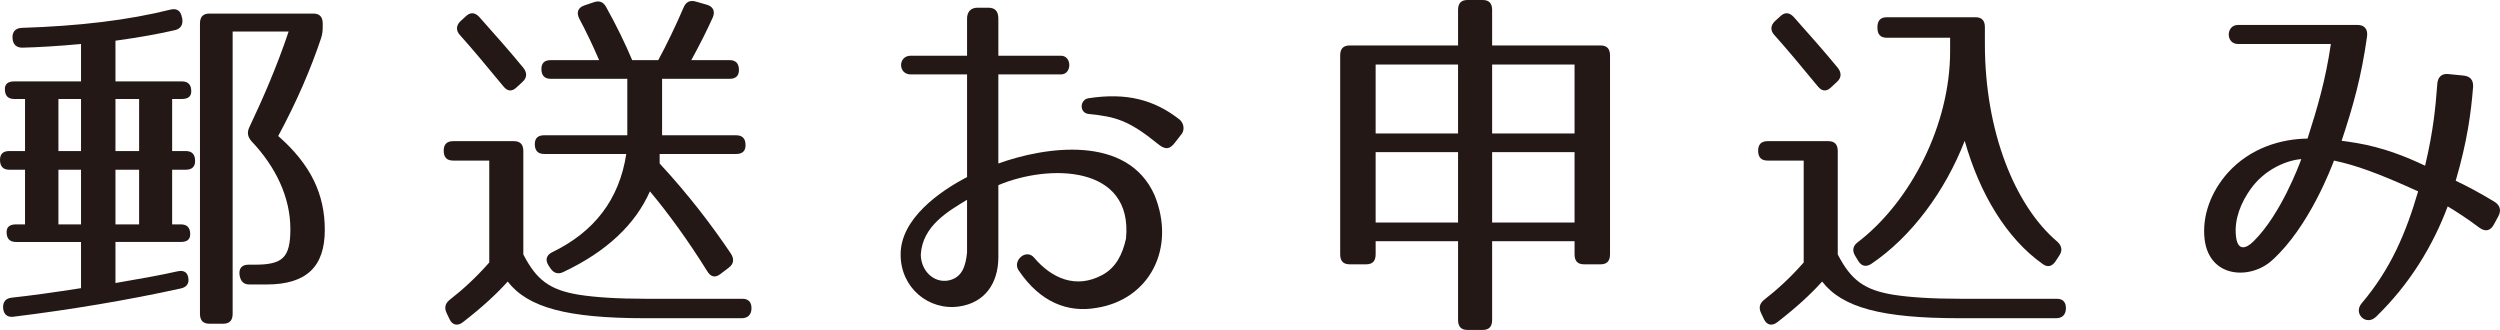 <?xml version="1.0" encoding="utf-8"?>
<!-- Generator: Adobe Illustrator 16.0.4, SVG Export Plug-In . SVG Version: 6.00 Build 0)  -->
<!DOCTYPE svg PUBLIC "-//W3C//DTD SVG 1.1//EN" "http://www.w3.org/Graphics/SVG/1.1/DTD/svg11.dtd">
<svg version="1.1" id="レイヤー_1" xmlns="http://www.w3.org/2000/svg" xmlns:xlink="http://www.w3.org/1999/xlink" x="0px"
	 y="0px" width="238.915px" height="31.531px" viewBox="0 0 238.915 31.531" enable-background="new 0 0 238.915 31.531"
	 xml:space="preserve">
<g>
	<path fill="#231815" d="M16.75,2.873c-1.495,0.351-3.423,0.7-5.716,1.016v3.89h6.348c0.598,0,0.896,0.314,0.896,0.945
		c0,0.49-0.299,0.736-0.896,0.736h-0.931v4.975h1.296c0.598,0,0.897,0.315,0.897,0.945c0,0.561-0.3,0.841-0.897,0.841h-1.296v5.221
		h0.83c0.599,0,0.897,0.315,0.897,0.945c0,0.491-0.299,0.736-0.897,0.736h-6.247v3.924c2.26-0.386,4.254-0.736,5.948-1.121
		c0.632-0.141,0.997,0.14,1.03,0.771c0.033,0.455-0.232,0.771-0.765,0.876C12.164,28.693,6.68,29.604,1.263,30.27
		c-0.564,0.07-0.931-0.245-0.964-0.841c-0.033-0.561,0.233-0.91,0.798-0.98c1.961-0.211,4.154-0.525,6.646-0.911v-4.414H1.529
		c-0.599,0-0.897-0.315-0.897-0.946c0-0.49,0.299-0.735,0.897-0.735h0.863v-5.221H0.897C0.299,16.221,0,15.905,0,15.275
		c0-0.561,0.299-0.841,0.897-0.841h1.495V9.46h-1.03c-0.598,0-0.896-0.315-0.896-0.946c0-0.49,0.299-0.735,0.896-0.735h6.381V4.204
		C5.483,4.415,3.59,4.52,2.127,4.555c-0.564,0-0.897-0.315-0.931-0.911s0.267-0.945,0.864-0.98
		c5.517-0.176,10.203-0.736,14.258-1.752c0.598-0.141,0.963,0.141,1.063,0.735l0.033,0.105C17.515,2.348,17.281,2.733,16.75,2.873z
		 M7.743,9.46h-2.16v4.975h2.16V9.46z M7.743,16.221h-2.16v5.221h2.16V16.221z M13.294,9.46h-2.26v4.975h2.26V9.46z M13.294,16.221
		h-2.26v5.221h2.26V16.221z M30.675,3.679c-0.964,2.873-2.293,5.991-4.088,9.319c3.124,2.732,4.453,5.57,4.453,8.969
		c0,3.503-1.728,5.22-5.583,5.22h-1.595c-0.565,0-0.864-0.28-0.964-0.876c-0.1-0.63,0.199-1.016,0.83-1.016h0.599
		c2.659,0,3.423-0.631,3.423-3.398c0-3.048-1.396-5.956-3.722-8.408c-0.366-0.42-0.433-0.841-0.199-1.331
		c1.296-2.732,2.625-5.781,3.755-9.145h-5.351v26.977c0,0.631-0.299,0.946-0.897,0.946h-1.329c-0.599,0-0.897-0.315-0.897-0.946
		V2.242c0-0.63,0.299-0.945,0.897-0.945h9.937c0.599,0,0.897,0.315,0.897,0.945v0.28C30.841,2.979,30.808,3.259,30.675,3.679z"/>
	<path fill="#231815" d="M55.331,28.168c1.562,0.245,3.655,0.385,6.414,0.385h9.206c0.598,0,0.896,0.351,0.863,0.981
		c-0.033,0.561-0.365,0.876-0.931,0.876h-9.238c-7.444,0-11.2-1.017-13.128-3.504c-1.03,1.156-2.426,2.452-4.287,3.889
		c-0.498,0.386-0.997,0.28-1.263-0.28l-0.266-0.561c-0.266-0.525-0.166-0.945,0.266-1.296c1.263-0.981,2.526-2.137,3.789-3.573
		v-9.74h-3.456c-0.599,0-0.897-0.314-0.897-0.945c0-0.596,0.299-0.911,0.897-0.911h5.815c0.599,0,0.897,0.315,0.897,0.946v9.879
		C51.276,26.767,52.539,27.712,55.331,28.168z M45.793,1.612c1.528,1.716,2.958,3.328,4.221,4.869
		c0.365,0.455,0.365,0.946-0.066,1.331l-0.565,0.526c-0.432,0.42-0.864,0.42-1.263-0.07c-1.695-2.067-3.058-3.679-4.154-4.905
		c-0.398-0.42-0.398-0.911,0.033-1.331l0.499-0.455C44.929,1.156,45.36,1.156,45.793,1.612z M68.126,1.646
		c-0.499,1.121-1.163,2.453-2.061,4.1h3.655c0.599,0,0.897,0.315,0.897,0.945c0,0.561-0.299,0.841-0.897,0.841h-6.447v5.396h7.079
		c0.599,0,0.897,0.315,0.897,0.946c0,0.561-0.299,0.841-0.897,0.841h-7.312v0.911c2.726,2.942,4.952,5.851,6.812,8.618
		c0.333,0.525,0.267,0.98-0.199,1.331l-0.83,0.631c-0.466,0.35-0.897,0.28-1.23-0.28c-1.86-2.979-3.722-5.536-5.483-7.638
		c-1.396,3.153-4.121,5.746-8.275,7.707c-0.498,0.246-0.93,0.105-1.229-0.35L52.439,25.4c-0.365-0.561-0.232-1.017,0.332-1.297
		c3.988-1.927,6.414-5.01,7.079-9.389h-7.843c-0.599,0-0.897-0.315-0.897-0.946c0-0.561,0.299-0.841,0.897-0.841h7.942V7.532h-7.312
		c-0.598,0-0.897-0.314-0.897-0.945c0-0.561,0.3-0.841,0.897-0.841h4.62c-0.665-1.542-1.297-2.838-1.895-3.959
		c-0.299-0.596-0.133-1.051,0.465-1.262L56.76,0.21c0.499-0.175,0.897-0.034,1.163,0.456c0.997,1.786,1.828,3.503,2.493,5.08h2.492
		c0.831-1.542,1.662-3.259,2.426-5.045c0.232-0.525,0.599-0.701,1.13-0.561l1.097,0.315C68.159,0.631,68.358,1.086,68.126,1.646z"/>
	<path fill="#231815" d="M95.408,7.112v8.514c4.453-1.612,12.33-2.803,14.922,3.013c2.094,5.114-0.498,10.02-5.583,10.79
		c-2.659,0.456-5.317-0.49-7.411-3.608c-0.599-0.911,0.731-2.102,1.495-1.191c1.662,1.962,3.988,3.014,6.515,1.647
		c1.296-0.701,1.927-1.963,2.26-3.469c0.697-7.077-7.378-7.147-12.197-5.115v6.867c0,2.522-1.296,4.379-3.755,4.729
		c-2.892,0.42-5.584-1.787-5.584-4.94c-0.033-3.433,3.723-6.061,6.348-7.427v-9.81h-5.384c-1.229,0-1.229-1.787,0-1.787h5.384V1.787
		c0-0.666,0.366-1.051,0.997-1.051h1.03c0.665,0,0.964,0.35,0.964,1.051v3.538h5.982c1.063,0,1.063,1.787,0,1.787H95.408z
		 M87.997,24.313c0,1.542,1.229,2.769,2.659,2.488c1.296-0.28,1.628-1.367,1.761-2.663v-5.045
		C90.623,20.18,88.163,21.581,87.997,24.313z M110.629,13.733c-2.758-2.242-4.054-2.592-6.58-2.838
		c-0.931-0.104-0.864-1.366-0.033-1.506c3.656-0.561,6.281,0.14,8.707,2.031c0.366,0.315,0.499,0.842,0.267,1.297l-0.731,0.945
		C111.727,14.364,111.261,14.259,110.629,13.733z"/>
	<path fill="#231815" d="M153.863,5.29v19.023c0,0.631-0.3,0.946-0.897,0.946h-1.596c-0.598,0-0.896-0.315-0.896-0.946v-1.261
		h-7.877v7.532c0,0.631-0.299,0.946-0.897,0.946h-1.462c-0.599,0-0.897-0.315-0.897-0.946v-7.532h-7.876v1.261
		c0,0.631-0.3,0.946-0.897,0.946h-1.596c-0.598,0-0.896-0.315-0.896-0.946V5.29c0-0.63,0.299-0.945,0.896-0.945h10.369V0.946
		c0-0.631,0.299-0.946,0.897-0.946h1.462c0.599,0,0.897,0.315,0.897,0.946v3.398h10.369C153.563,4.345,153.863,4.66,153.863,5.29z
		 M139.34,6.166h-7.876v6.587h7.876V6.166z M139.34,14.539h-7.876v6.727h7.876V14.539z M150.474,6.166h-7.877v6.587h7.877V6.166z
		 M150.474,14.539h-7.877v6.727h7.877V14.539z"/>
	<path fill="#231815" d="M180.946,28.168c1.562,0.245,3.655,0.385,6.414,0.385h9.206c0.598,0,0.896,0.351,0.863,0.981
		c-0.033,0.561-0.365,0.876-0.931,0.876h-9.238c-7.444,0-11.2-1.017-13.128-3.504c-1.03,1.156-2.426,2.452-4.287,3.889
		c-0.498,0.386-0.997,0.28-1.263-0.28l-0.266-0.561c-0.266-0.525-0.166-0.945,0.266-1.296c1.263-0.981,2.526-2.137,3.789-3.573
		v-9.74h-3.456c-0.599,0-0.897-0.314-0.897-0.945c0-0.596,0.299-0.911,0.897-0.911h5.815c0.599,0,0.897,0.315,0.897,0.946v9.879
		C176.892,26.767,178.154,27.712,180.946,28.168z M171.408,1.612c1.528,1.716,2.958,3.328,4.221,4.869
		c0.365,0.455,0.365,0.946-0.066,1.331l-0.565,0.526c-0.432,0.42-0.864,0.42-1.263-0.07c-1.695-2.067-3.058-3.679-4.154-4.905
		c-0.398-0.42-0.398-0.911,0.033-1.331l0.499-0.455C170.544,1.156,170.976,1.156,171.408,1.612z M196.6,23.088
		c0.432,0.386,0.531,0.841,0.199,1.331l-0.366,0.561c-0.332,0.49-0.764,0.596-1.229,0.245c-3.423-2.417-6.015-6.691-7.444-11.771
		c-1.86,4.8-5.085,9.179-8.939,11.771c-0.499,0.315-0.931,0.21-1.229-0.28l-0.3-0.49c-0.299-0.49-0.232-0.946,0.233-1.296
		c5.084-3.89,8.84-11.246,8.84-18.253V3.608h-6.049c-0.598,0-0.897-0.314-0.897-0.945v-0.07c0-0.631,0.3-0.946,0.897-0.946h8.475
		c0.599,0,0.897,0.315,0.897,0.946v1.611C189.687,12.542,192.545,19.654,196.6,23.088z"/>
	<path fill="#231815" d="M236.941,21.757c-1.163-0.876-2.26-1.577-3.024-2.032c-1.396,3.714-3.589,7.392-6.846,10.545
		c-0.931,0.911-2.193-0.28-1.396-1.261c2.824-3.328,4.254-6.762,5.417-10.721c-3.922-1.787-6.049-2.522-8.043-2.943
		c-0.199,0.526-2.359,6.342-5.915,9.529c-2.027,1.857-5.982,1.752-6.448-1.996c-0.266-2.277,0.632-4.59,2.228-6.377
		c2.16-2.382,5.084-3.223,7.61-3.258c0.931-2.908,1.728-5.605,2.227-9.039h-8.874c-1.196,0-1.163-1.821,0-1.821h11.433
		c0.665,0,0.997,0.42,0.897,1.121c-0.531,3.783-1.296,6.551-2.426,9.949c1.794,0.245,4.154,0.561,7.976,2.383
		c0.798-3.363,0.997-5.605,1.163-7.778c0.033-0.7,0.433-1.051,1.063-0.98l1.43,0.141c0.664,0.069,0.964,0.42,0.931,1.086
		c-0.2,2.522-0.565,5.22-1.662,8.969c0.831,0.385,2.127,1.051,3.688,1.996c0.565,0.351,0.698,0.842,0.366,1.437l-0.399,0.736
		C238.005,22.071,237.507,22.177,236.941,21.757z M213.678,22.527c0.133,1.437,0.897,1.331,1.729,0.49
		c2.559-2.558,4.287-7.182,4.52-7.812c-1.396,0.105-3.522,0.981-4.852,2.873C214.177,19.339,213.512,20.916,213.678,22.527z"/>
</g>
</svg>
